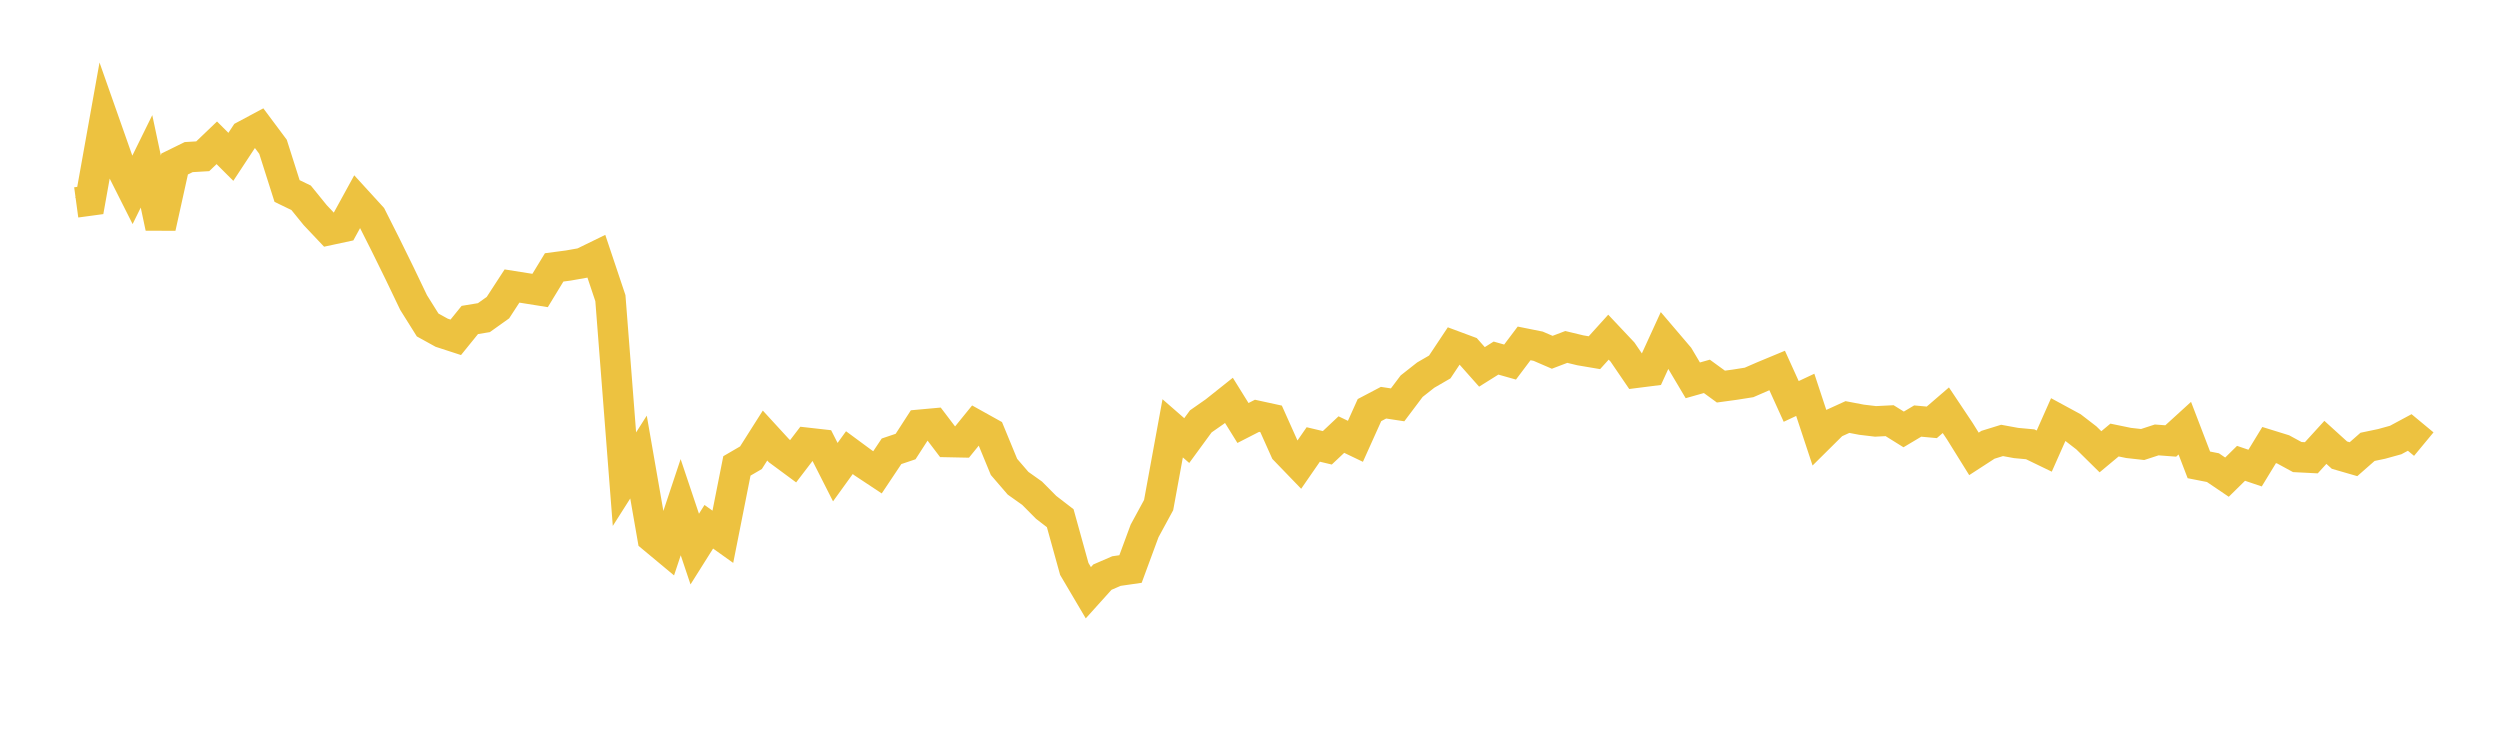 <svg width="164" height="48" xmlns="http://www.w3.org/2000/svg" xmlns:xlink="http://www.w3.org/1999/xlink"><path fill="none" stroke="rgb(237,194,64)" stroke-width="2" d="M5,13.277L5.922,13.152L6.844,8.007L7.766,10.625L8.689,12.457L9.611,10.585L10.533,14.926L11.455,10.759L12.377,10.306L13.299,10.251L14.222,9.368L15.144,10.289L16.066,8.887L16.988,8.394L17.91,9.63L18.832,12.53L19.754,12.976L20.677,14.113L21.599,15.088L22.521,14.89L23.443,13.207L24.365,14.217L25.287,16.047L26.21,17.924L27.132,19.847L28.054,21.319L28.976,21.828L29.898,22.128L30.82,20.99L31.743,20.838L32.665,20.181L33.587,18.763L34.509,18.909L35.431,19.056L36.353,17.541L37.275,17.419L38.198,17.256L39.12,16.806L40.042,19.559L40.964,31.433L41.886,29.982L42.808,35.273L43.731,36.041L44.653,33.272L45.575,36.02L46.497,34.555L47.419,35.213L48.341,30.564L49.263,30.027L50.186,28.571L51.108,29.576L52.03,30.257L52.952,29.051L53.874,29.155L54.796,30.973L55.719,29.694L56.641,30.374L57.563,30.985L58.485,29.604L59.407,29.293L60.329,27.866L61.251,27.782L62.174,28.996L63.096,29.015L64.018,27.879L64.94,28.392L65.862,30.629L66.784,31.7L67.707,32.355L68.629,33.284L69.551,33.994L70.473,37.321L71.395,38.884L72.317,37.861L73.24,37.461L74.162,37.328L75.084,34.83L76.006,33.132L76.928,28.098L77.85,28.902L78.772,27.642L79.695,26.997L80.617,26.263L81.539,27.748L82.461,27.276L83.383,27.477L84.305,29.535L85.228,30.491L86.15,29.157L87.072,29.376L87.994,28.508L88.916,28.95L89.838,26.902L90.76,26.417L91.683,26.558L92.605,25.333L93.527,24.607L94.449,24.073L95.371,22.685L96.293,23.028L97.216,24.068L98.138,23.49L99.06,23.751L99.982,22.527L100.904,22.712L101.826,23.11L102.749,22.759L103.671,22.981L104.593,23.137L105.515,22.118L106.437,23.096L107.359,24.449L108.281,24.332L109.204,22.315L110.126,23.397L111.048,24.95L111.97,24.689L112.892,25.36L113.814,25.234L114.737,25.088L115.659,24.687L116.581,24.304L117.503,26.334L118.425,25.901L119.347,28.691L120.269,27.777L121.192,27.357L122.114,27.533L123.036,27.643L123.958,27.596L124.88,28.17L125.802,27.621L126.725,27.706L127.647,26.911L128.569,28.292L129.491,29.775L130.413,29.177L131.335,28.892L132.257,29.061L133.18,29.146L134.102,29.592L135.024,27.516L135.946,28.016L136.868,28.727L137.79,29.636L138.713,28.867L139.635,29.057L140.557,29.16L141.479,28.859L142.401,28.928L143.323,28.088L144.246,30.496L145.168,30.677L146.09,31.301L147.012,30.394L147.934,30.707L148.856,29.195L149.778,29.481L150.701,29.983L151.623,30.03L152.545,29.019L153.467,29.856L154.389,30.123L155.311,29.313L156.234,29.12L157.156,28.865L158.078,28.37L159,29.134"></path></svg>